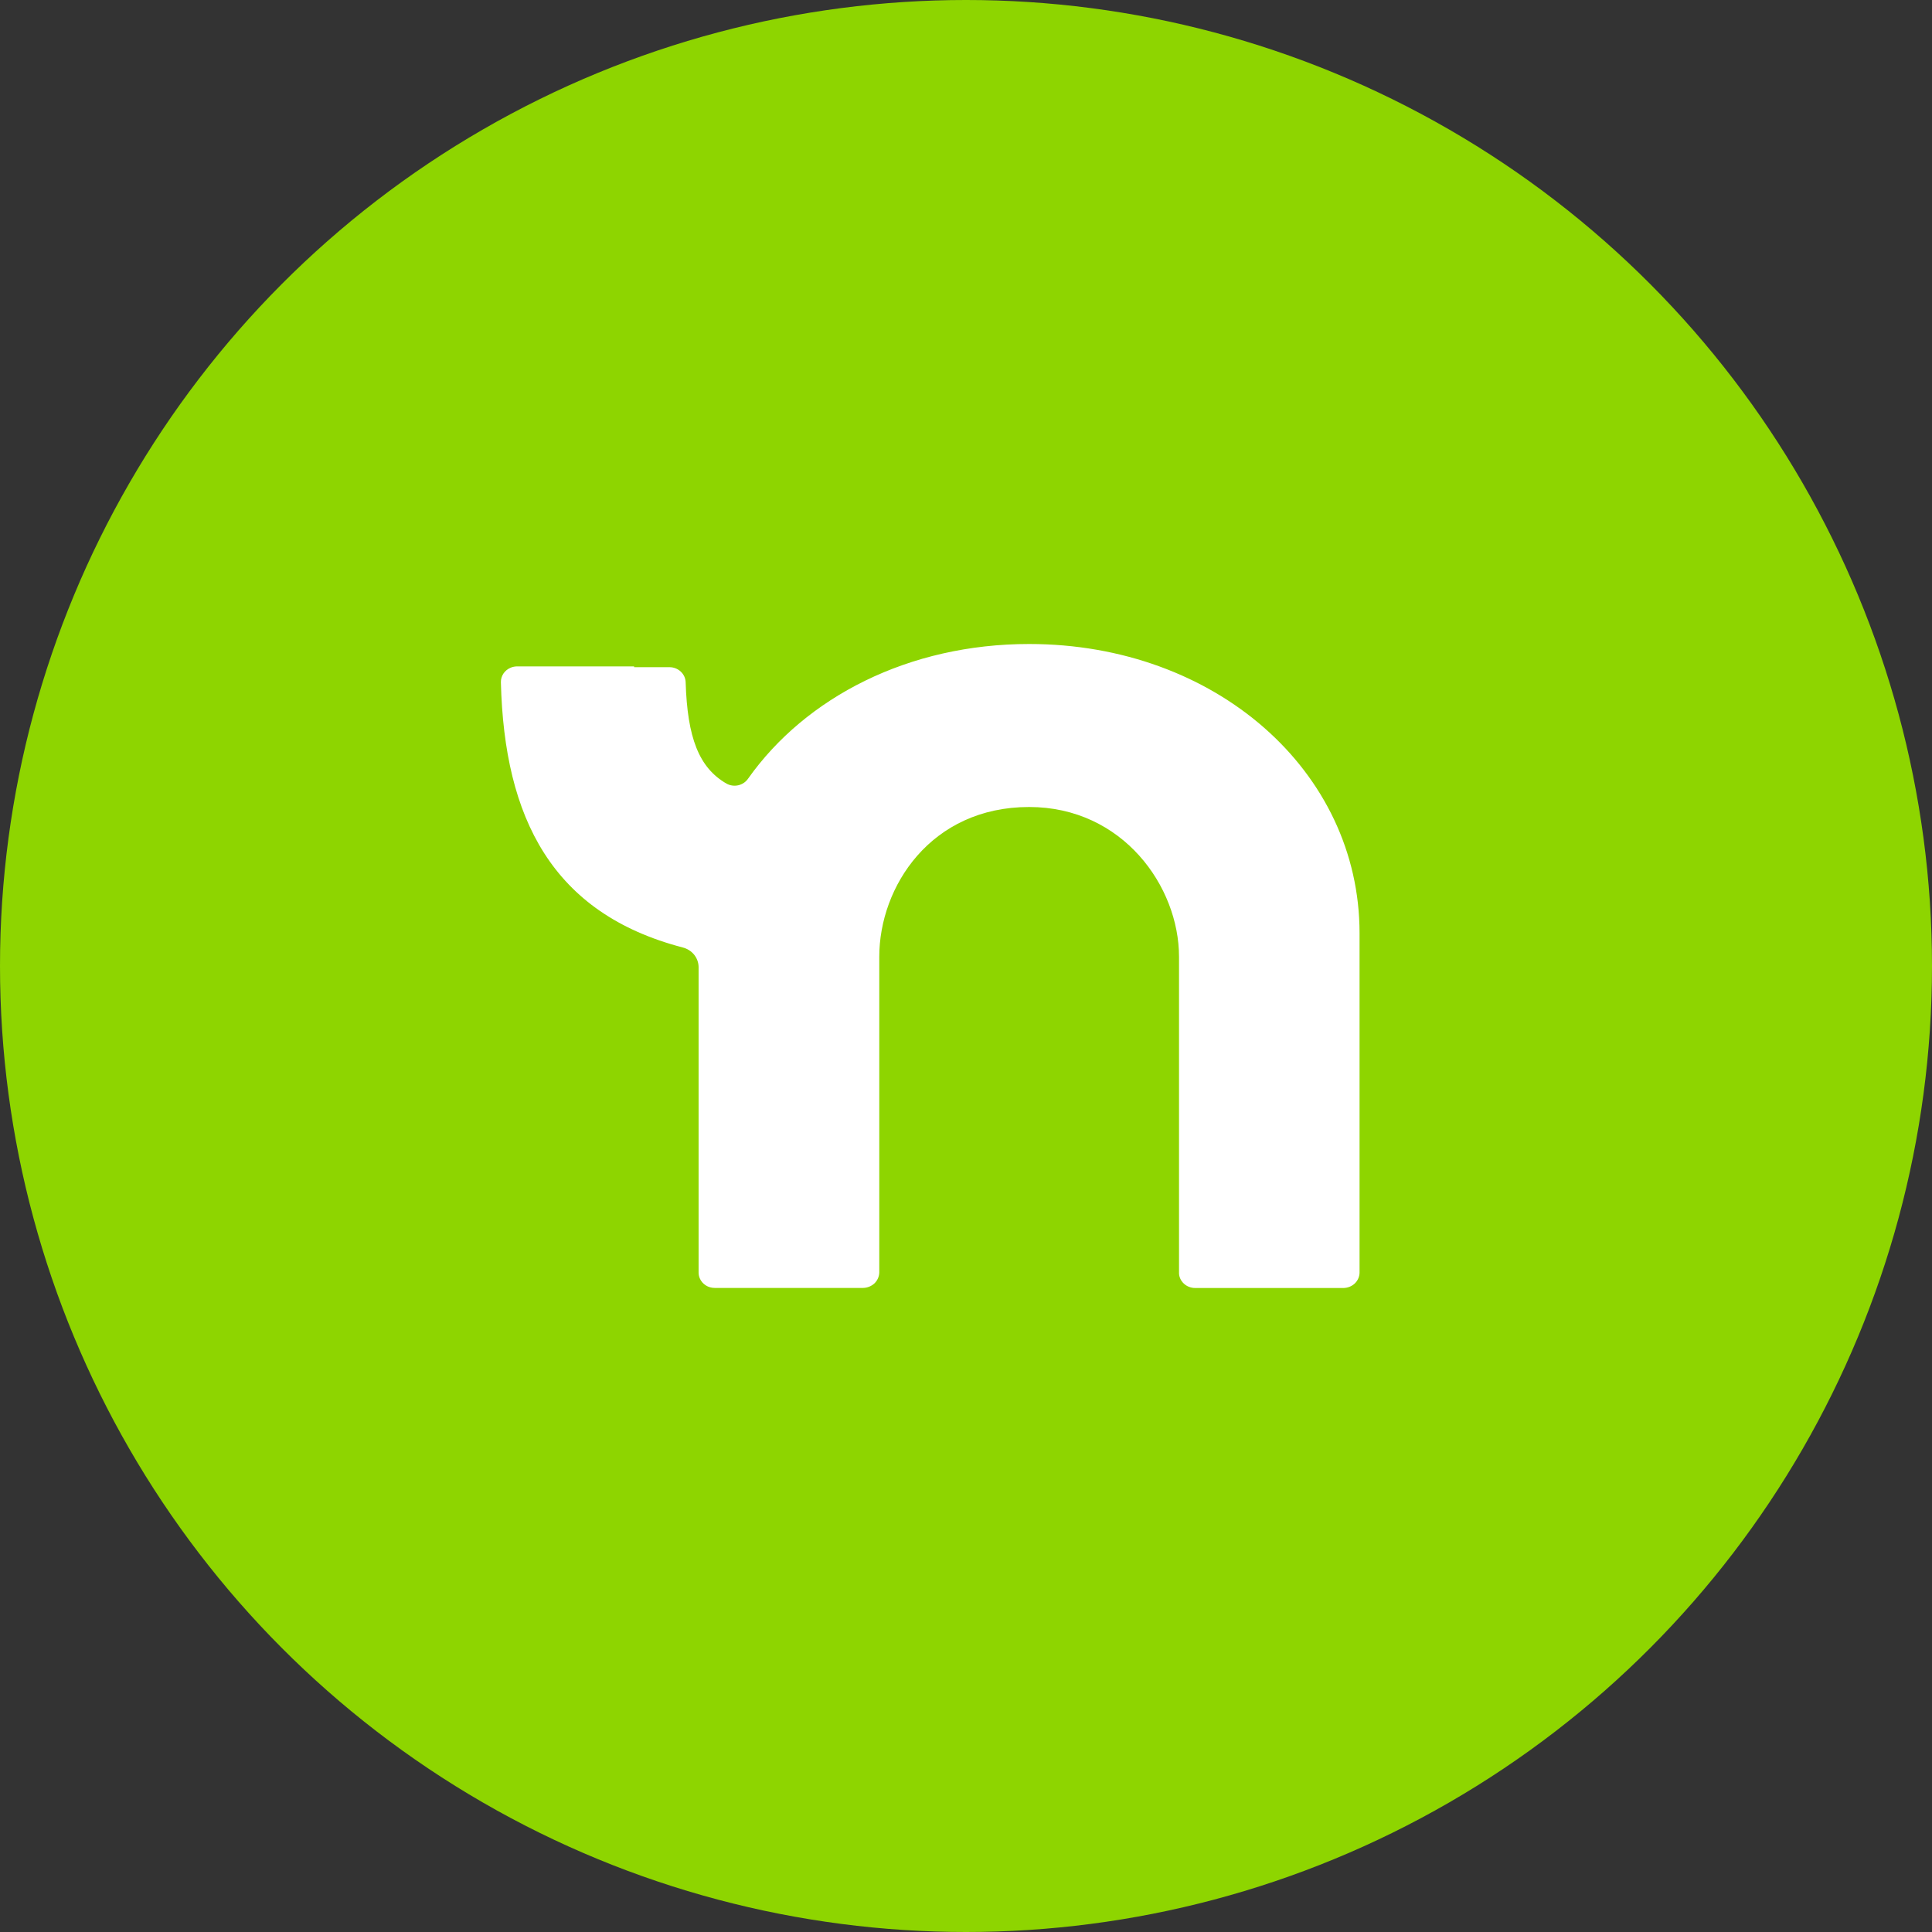 <svg width="27" height="27" viewBox="0 0 27 27" fill="none" xmlns="http://www.w3.org/2000/svg">
<rect x="0" y="0" width="27" height="27" fill="#333333" stroke="none"/>
<circle cx="13.5" cy="13.5" r="13.5" fill="#8ED500"/>
<path fill-rule="evenodd" clip-rule="evenodd" d="M10.455 10.881C11.261 9.743 12.698 9 14.382 9C16.988 9 19 10.778 19 13.041V17.783C19 17.84 18.976 17.895 18.934 17.936C18.892 17.976 18.835 17.999 18.775 18H16.702C16.672 18 16.642 17.994 16.615 17.983C16.588 17.973 16.563 17.956 16.542 17.936C16.521 17.916 16.504 17.892 16.493 17.866C16.482 17.84 16.476 17.812 16.477 17.783V13.371C16.477 12.39 15.691 11.278 14.382 11.278C13.01 11.278 12.288 12.39 12.288 13.371V17.782C12.287 17.839 12.263 17.894 12.221 17.935C12.178 17.975 12.121 17.998 12.061 17.999H9.989C9.944 17.999 9.9 17.987 9.863 17.963C9.826 17.939 9.797 17.906 9.78 17.866C9.769 17.84 9.763 17.812 9.763 17.783V13.513C9.762 13.451 9.74 13.391 9.7 13.341C9.66 13.292 9.604 13.257 9.541 13.241C7.718 12.765 7.047 11.436 7 9.534C6.999 9.49 7.012 9.448 7.037 9.411C7.062 9.375 7.097 9.347 7.139 9.33C7.167 9.319 7.197 9.313 7.227 9.313H8.862V9.324H9.356C9.415 9.324 9.471 9.346 9.513 9.385C9.555 9.424 9.58 9.477 9.582 9.533C9.606 10.311 9.768 10.729 10.153 10.951C10.203 10.979 10.263 10.987 10.319 10.974C10.375 10.961 10.424 10.927 10.455 10.881V10.881Z" fill="white"/>
</svg>
